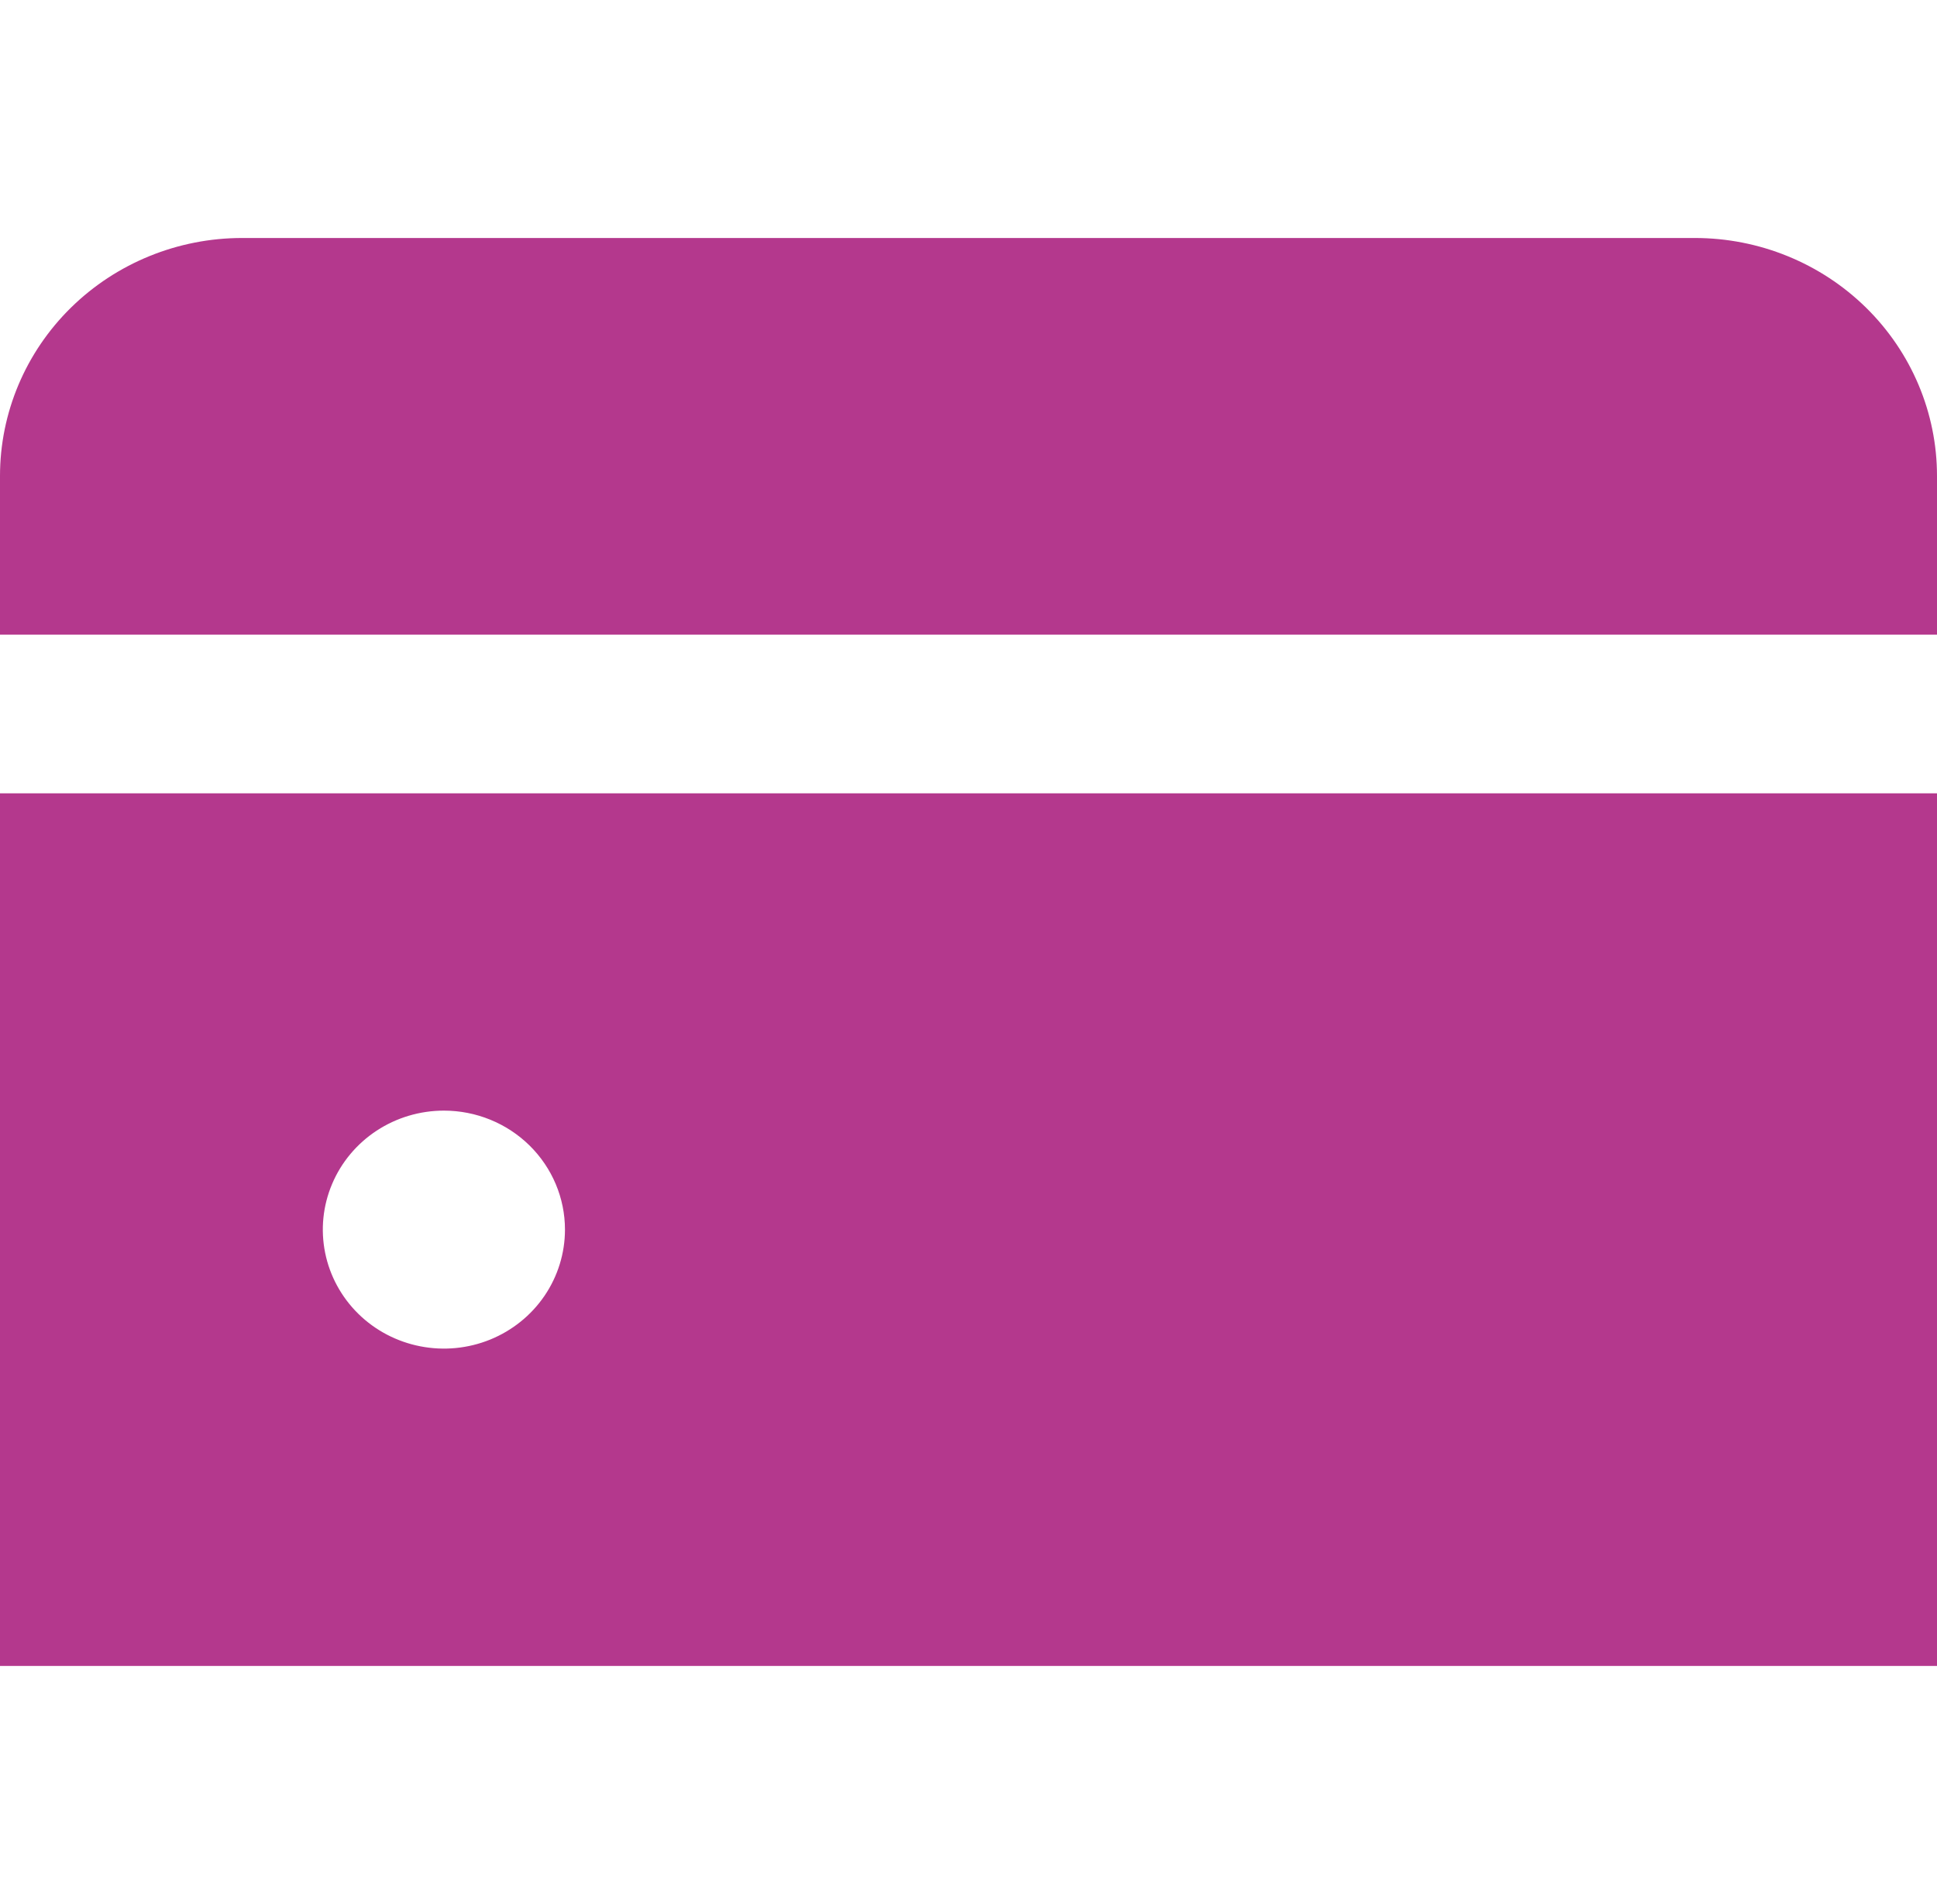 <svg width="58" height="57" viewBox="0 0 58 57" fill="none" xmlns="http://www.w3.org/2000/svg">
<g clip-path="url(#clip0_282_7809)">
<path d="M50.75 7.125H7.25C5.327 7.125 3.483 7.876 2.123 9.212C0.764 10.548 0 12.36 0 14.25L0 19H58V14.25C58 12.36 57.236 10.548 55.877 9.212C54.517 7.876 52.673 7.125 50.75 7.125Z" fill="#B4388D"/>
<path d="M0 49.875H58V23.75H0V49.875ZM16.917 36.812C16.917 37.517 16.704 38.206 16.306 38.792C15.907 39.378 15.341 39.834 14.679 40.104C14.017 40.373 13.288 40.444 12.585 40.306C11.881 40.169 11.235 39.83 10.728 39.332C10.221 38.833 9.876 38.199 9.736 37.508C9.596 36.816 9.668 36.1 9.943 35.449C10.217 34.798 10.682 34.242 11.278 33.85C11.874 33.459 12.575 33.25 13.292 33.25C14.253 33.25 15.175 33.625 15.855 34.293C16.535 34.962 16.917 35.868 16.917 36.812Z" fill="#B4388D"/>
</g>
<defs>
<clipPath id="clip0_282_7809">
<rect width="58" height="57" fill="white"/>
</clipPath>
</defs>
</svg>
